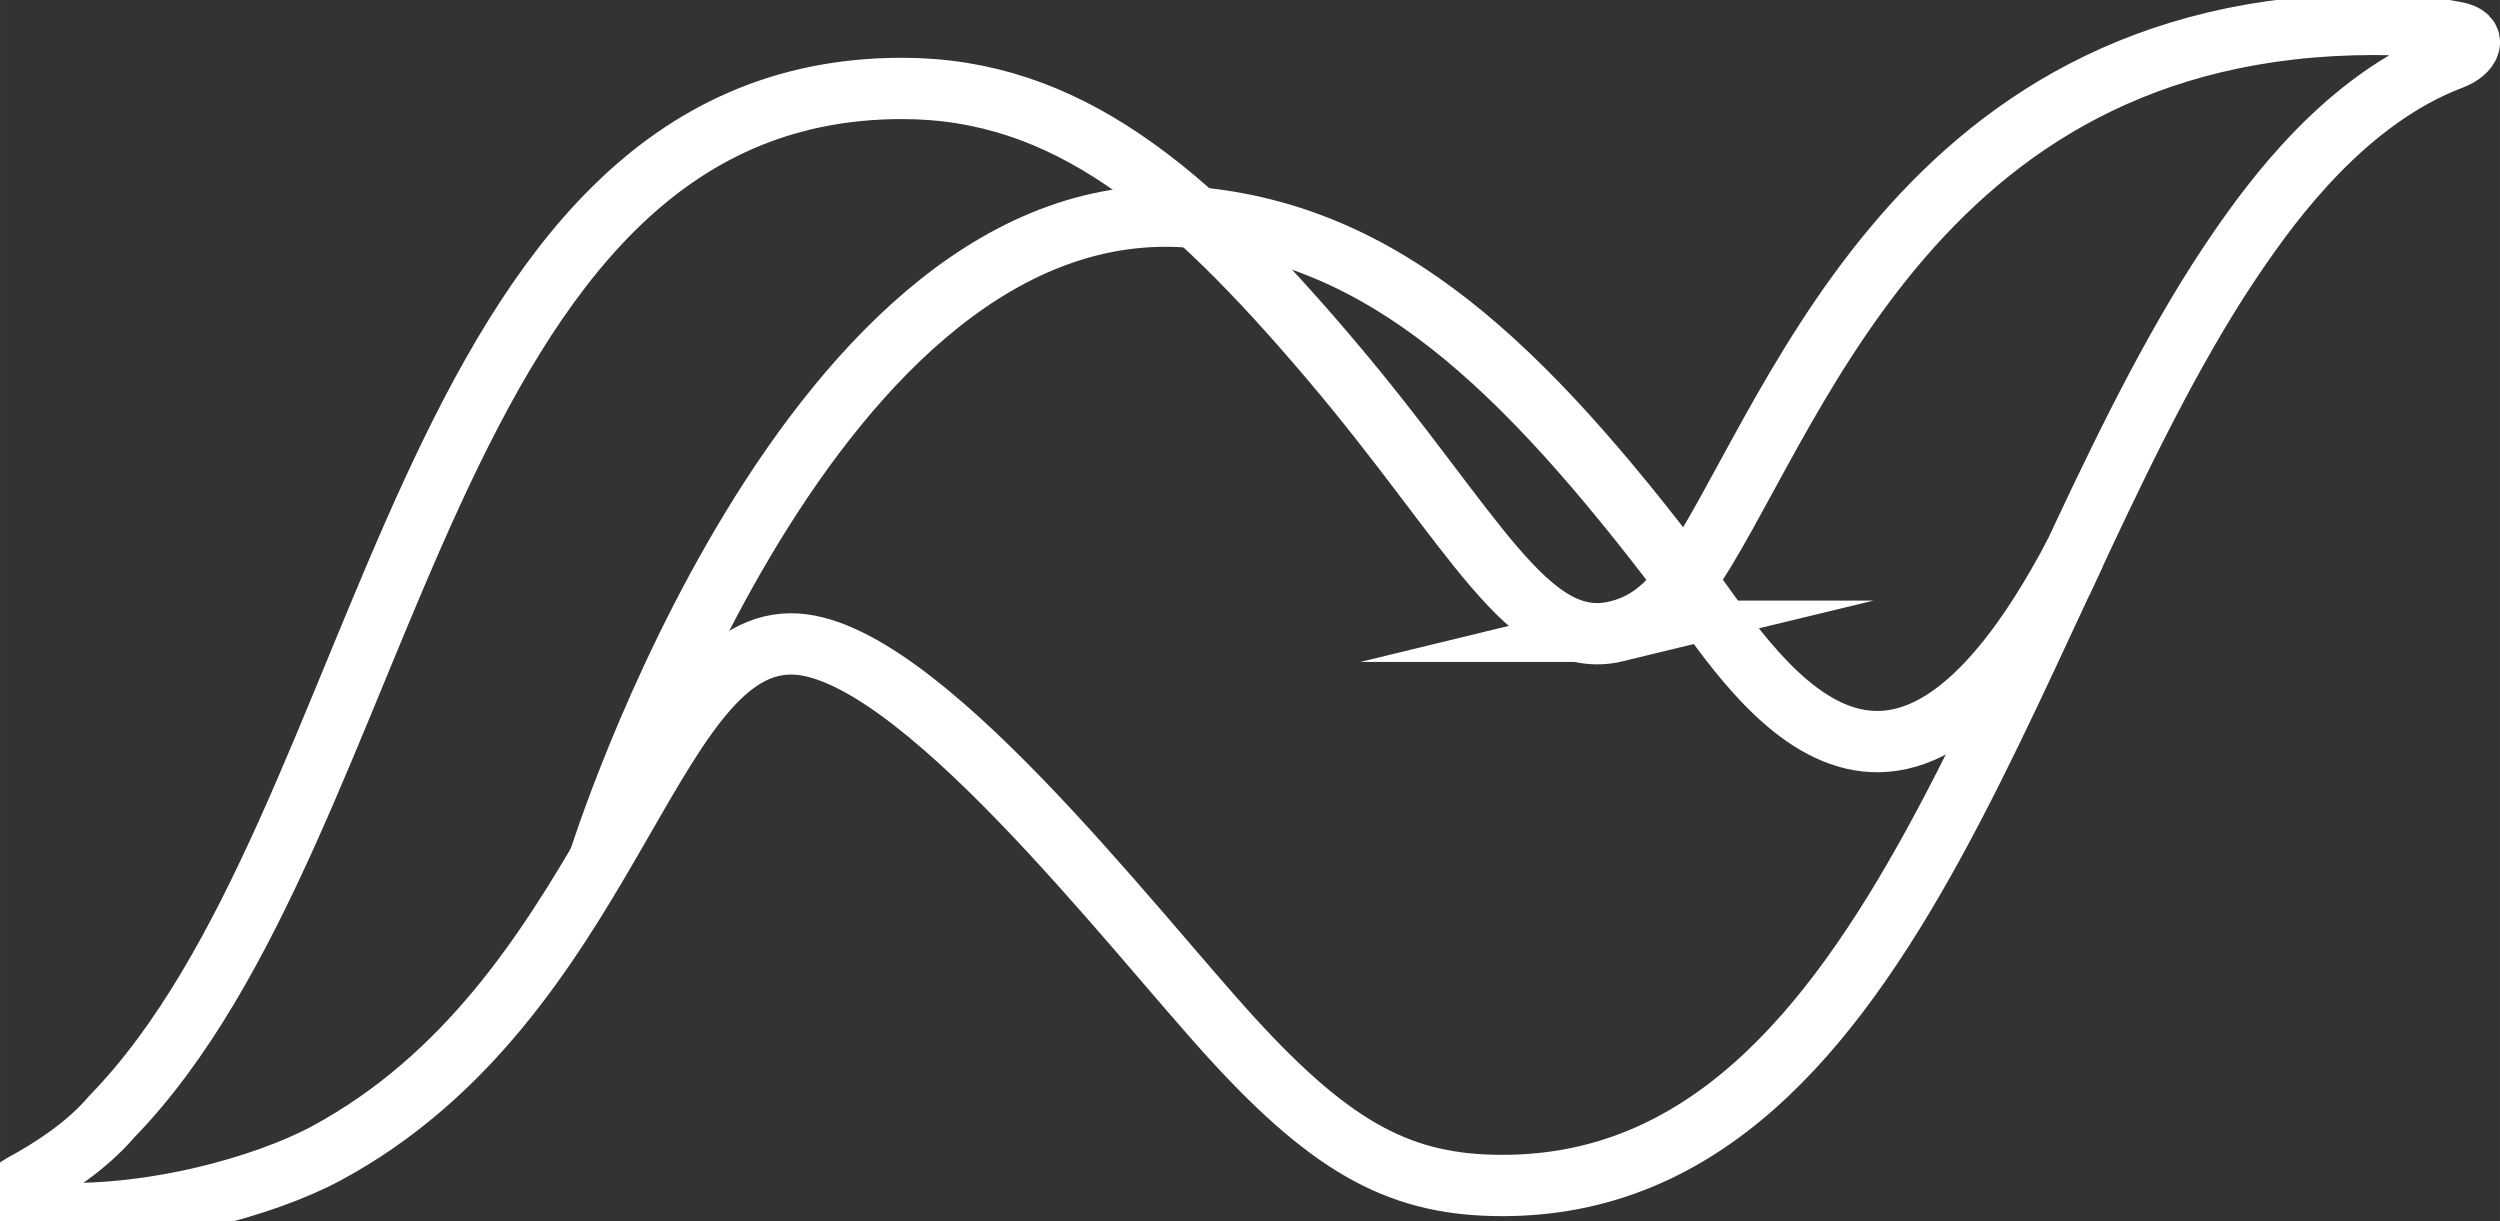 <svg xmlns="http://www.w3.org/2000/svg" xml:space="preserve" width="345.307" height="168.648"
    viewBox="0 0 91.362 44.622">
    <rect x="0" y="0" width="91.362" height="44.622" fill="#333333" stroke="none"/>
    <path
        d="M1688.25 1114.31c-92.79-22.49-148.8 106.8-298.57 283.33-151.44 178.52-276.41 283.49-447.649 283.49-505.66 0-528.218-768.001-825.207-1073.509-26.781-31.383-63.472-54.781-94.011-71.359C5.297 526.75 7.765 509.82 32.69 507.75c118.282-9.809 245.532 27.781 307.832 61.34 295.579 159.23 334.172 532.03 485.594 532.03 129.067 0 354.473-296.179 461.153-412.722 106.67-116.527 178.01-152.777 281.59-152.777 417.71 0 528.15 628.659 769.1 977.719 34.49 49.96 111.52 156.82 222.25 198.56 18.62 7.01 27.99 23.73 3.57 27.98-23.34 4.06-43.09 8.12-84.37 8.12-489 0-611.43-428.4-719.51-580.73-23.36-32.93-46.63-46.89-71.65-52.96z"
        style="fill:none;stroke:#fff;stroke-width:64;stroke-linecap:butt;stroke-linejoin:miter;stroke-miterlimit:10;stroke-dasharray:none;stroke-opacity:1"
        transform="matrix(.035 0 0 -.035 -.001 62.071)" />
    <path
        d="M2152.53 1165.43c4.64 9.98 9.28 19.95 13.93 29.9-195.65-371.603-338.68-117.68-406.63-28-171.58 226.48-314.1 361.5-513.59 379.15-399.935 35.38-620.791-672.101-620.791-672.101"
        style="fill:none;stroke:#fff;stroke-width:64;stroke-linecap:butt;stroke-linejoin:miter;stroke-miterlimit:10;stroke-dasharray:none;stroke-opacity:1"
        transform="matrix(.035 0 0 -.035 -.001 62.071)" />
</svg>